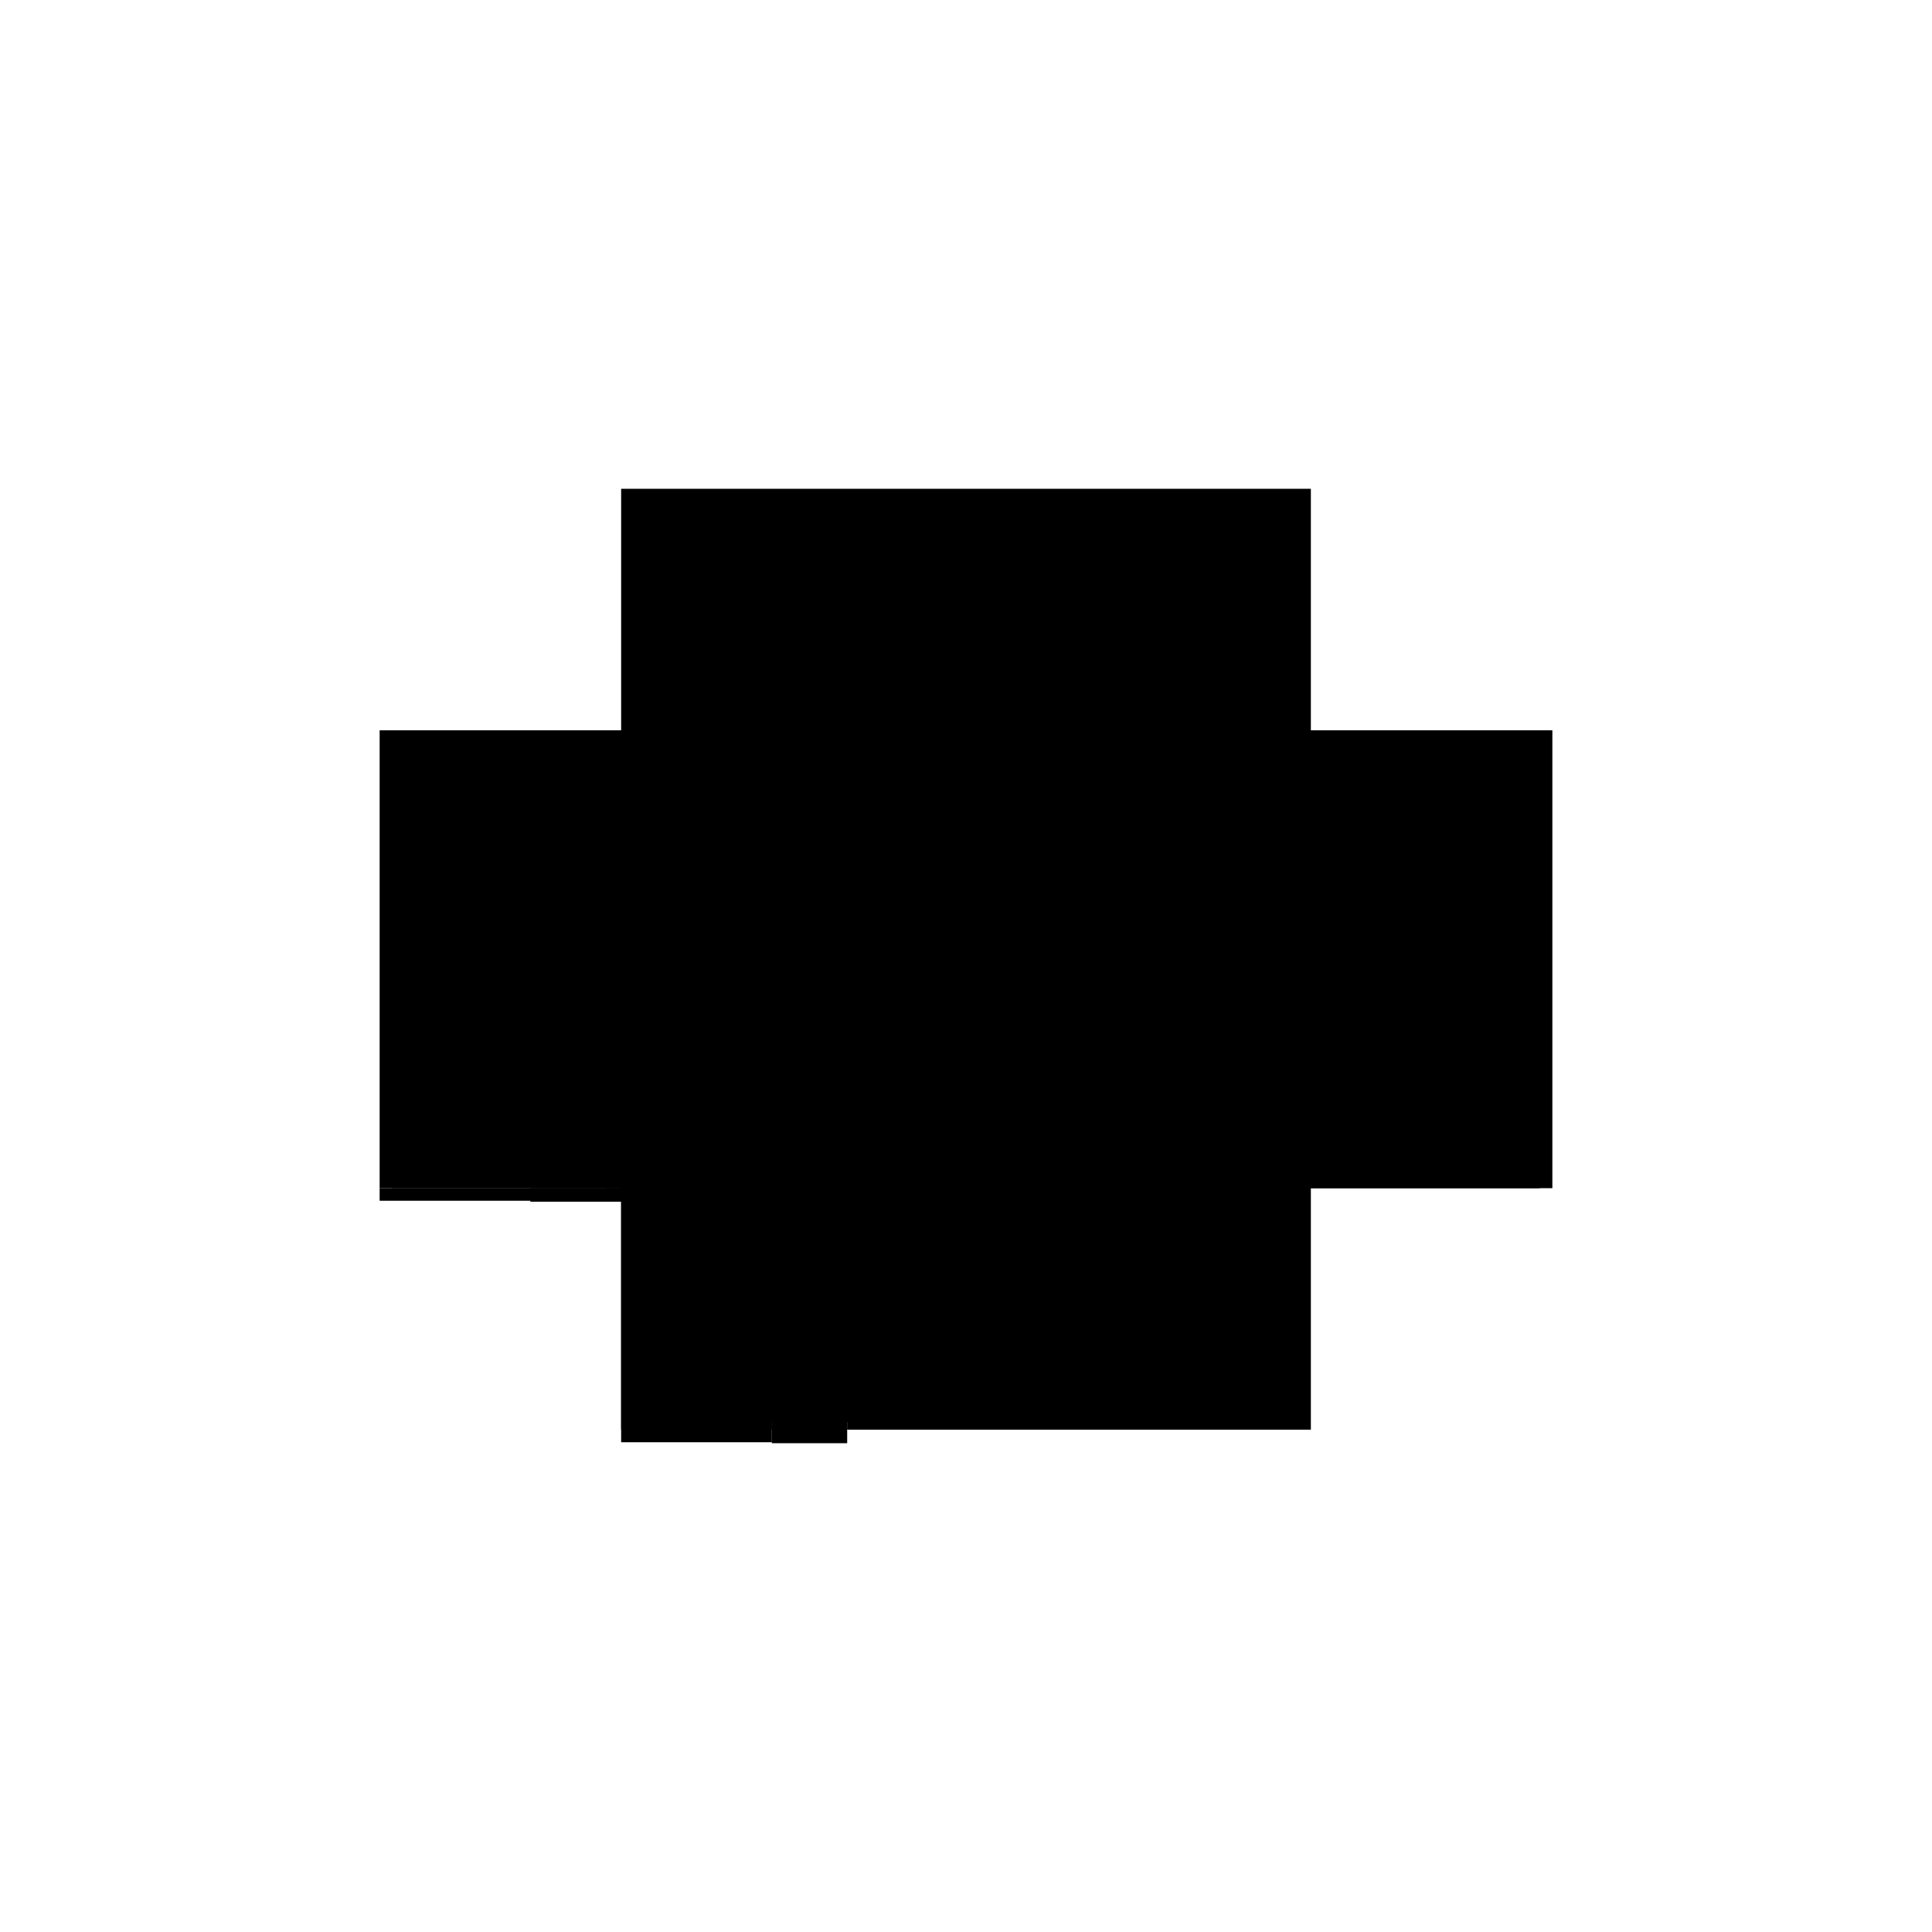 <?xml version="1.0" encoding="utf-8" ?>
<svg xmlns="http://www.w3.org/2000/svg" xmlns:ev="http://www.w3.org/2001/xml-events" xmlns:xlink="http://www.w3.org/1999/xlink" baseProfile="full" height="100%" version="1.1" viewBox="-1,-1,2,2" width="100%">
  <defs>
    <style type="text/css"><![CDATA[.vectorEffectClass {vector-effect: non-scaling-stroke;}]]></style>
  </defs>
  <line class="vectorEffectClass" fill="none" stroke="black" stroke-width="0.5" x1="-0.344" x2="0.344" y1="-0.231" y2="-0.231"/>
  <line class="vectorEffectClass" fill="none" stroke="black" stroke-width="0.5" x1="-0.344" x2="0.344" y1="-0.244" y2="-0.244"/>
  <line class="vectorEffectClass" fill="none" stroke="black" stroke-width="0.5" x1="-0.343" x2="0.343" y1="-0.227" y2="-0.227"/>
  <line class="vectorEffectClass" fill="none" stroke="black" stroke-width="0.5" x1="-0.343" x2="0.343" y1="0.167" y2="0.167"/>
  <line class="vectorEffectClass" fill="none" stroke="black" stroke-width="0.5" x1="-0.357" x2="-0.357" y1="0.23" y2="-0.244"/>
  <line class="vectorEffectClass" fill="none" stroke="black" stroke-width="0.5" x1="0.357" x2="0.357" y1="0.23" y2="-0.244"/>
  <line class="vectorEffectClass" fill="none" stroke="black" stroke-width="0.5" x1="-0.123" x2="0.344" y1="0.23" y2="0.23"/>
  <line class="vectorEffectClass" fill="none" stroke="black" stroke-width="0.5" x1="-0.344" x2="-0.344" y1="0.157" y2="-0.227"/>
  <line class="vectorEffectClass" fill="none" stroke="black" stroke-width="0.5" x1="0.344" x2="0.344" y1="0.157" y2="-0.227"/>
  <line class="vectorEffectClass" fill="none" stroke="black" stroke-width="0.5" x1="-0.343" x2="-0.343" y1="0.157" y2="-0.227"/>
  <line class="vectorEffectClass" fill="none" stroke="black" stroke-width="0.5" x1="0.343" x2="0.343" y1="0.157" y2="-0.227"/>
  <line class="vectorEffectClass" fill="none" stroke="black" stroke-width="0.5" x1="-0.357" x2="-0.201" y1="0.243" y2="0.243"/>
  <line class="vectorEffectClass" fill="none" stroke="black" stroke-width="0.5" x1="-0.344" x2="-0.201" y1="0.23" y2="0.23"/>
  <line class="vectorEffectClass" fill="none" stroke="black" stroke-width="0.5" x1="-0.201" x2="-0.123" y1="0.244" y2="0.244"/>
  <line class="vectorEffectClass" fill="none" stroke="black" stroke-width="0.5" x1="-0.201" x2="-0.123" y1="0.23" y2="0.23"/>
  <line class="vectorEffectClass" fill="none" stroke="black" stroke-width="0.5" x1="-0.344" x2="-0.344" y1="0.23" y2="0.17"/>
  <line class="vectorEffectClass" fill="none" stroke="black" stroke-width="0.5" x1="0.344" x2="0.344" y1="0.23" y2="0.17"/>
  <line class="vectorEffectClass" fill="none" stroke="black" stroke-width="0.5" x1="-0.123" x2="-0.123" y1="0.244" y2="0.23"/>
  <line class="vectorEffectClass" fill="none" stroke="black" stroke-width="0.5" x1="-0.357" x2="-0.344" y1="0.23" y2="0.23"/>
  <line class="vectorEffectClass" fill="none" stroke="black" stroke-width="0.5" x1="-0.357" x2="-0.344" y1="-0.244" y2="-0.244"/>
  <line class="vectorEffectClass" fill="none" stroke="black" stroke-width="0.5" x1="0.344" x2="0.357" y1="0.23" y2="0.23"/>
  <line class="vectorEffectClass" fill="none" stroke="black" stroke-width="0.5" x1="0.344" x2="0.357" y1="-0.244" y2="-0.244"/>
  <line class="vectorEffectClass" fill="none" stroke="black" stroke-width="0.5" x1="-0.357" x2="-0.357" y1="0.243" y2="0.23"/>
  <line class="vectorEffectClass" fill="none" stroke="black" stroke-width="0.5" x1="-0.201" x2="-0.201" y1="0.243" y2="0.23"/>
  <line class="vectorEffectClass" fill="none" stroke="black" stroke-width="0.5" x1="-0.344" x2="-0.344" y1="-0.231" y2="-0.244"/>
  <line class="vectorEffectClass" fill="none" stroke="black" stroke-width="0.5" x1="0.344" x2="0.344" y1="-0.231" y2="-0.244"/>
  <line class="vectorEffectClass" fill="none" stroke="black" stroke-width="0.5" x1="-0.344" x2="-0.344" y1="0.167" y2="0.157"/>
  <line class="vectorEffectClass" fill="none" stroke="black" stroke-width="0.5" x1="0.344" x2="0.344" y1="0.167" y2="0.157"/>
  <line class="vectorEffectClass" fill="none" stroke="black" stroke-width="0.5" x1="-0.343" x2="-0.343" y1="0.167" y2="0.157"/>
  <line class="vectorEffectClass" fill="none" stroke="black" stroke-width="0.5" x1="0.343" x2="0.343" y1="0.167" y2="0.157"/>
  <line class="vectorEffectClass" fill="none" stroke="black" stroke-width="0.5" x1="-0.348" x2="-0.348" y1="-0.227" y2="-0.231"/>
  <line class="vectorEffectClass" fill="none" stroke="black" stroke-width="0.5" x1="0.348" x2="0.348" y1="-0.227" y2="-0.231"/>
  <line class="vectorEffectClass" fill="none" stroke="black" stroke-width="0.5" x1="-0.344" x2="-0.344" y1="-0.227" y2="-0.231"/>
  <line class="vectorEffectClass" fill="none" stroke="black" stroke-width="0.5" x1="0.344" x2="0.348" y1="-0.231" y2="-0.231"/>
  <line class="vectorEffectClass" fill="none" stroke="black" stroke-width="0.5" x1="0.344" x2="0.348" y1="-0.227" y2="-0.227"/>
  <line class="vectorEffectClass" fill="none" stroke="black" stroke-width="0.5" x1="-0.348" x2="-0.344" y1="-0.231" y2="-0.231"/>
  <line class="vectorEffectClass" fill="none" stroke="black" stroke-width="0.5" x1="-0.348" x2="-0.344" y1="-0.227" y2="-0.227"/>
  <line class="vectorEffectClass" fill="none" stroke="black" stroke-width="0.5" x1="0.344" x2="0.344" y1="-0.227" y2="-0.231"/>
  <line class="vectorEffectClass" fill="none" stroke="black" stroke-width="0.5" x1="-0.344" x2="-0.344" y1="0.17" y2="0.167"/>
  <line class="vectorEffectClass" fill="none" stroke="black" stroke-width="0.5" x1="0.344" x2="0.344" y1="0.17" y2="0.167"/>
  <line class="vectorEffectClass" fill="none" stroke="black" stroke-width="0.5" x1="-0.201" x2="-0.201" y1="0.244" y2="0.243"/>
  <line class="vectorEffectClass" fill="none" stroke="black" stroke-width="0.5" x1="-0.344" x2="-0.343" y1="-0.227" y2="-0.227"/>
  <line class="vectorEffectClass" fill="none" stroke="black" stroke-width="0.5" x1="0.343" x2="0.344" y1="-0.227" y2="-0.227"/>
  <line class="vectorEffectClass" fill="none" stroke="black" stroke-width="0.5" x1="-0.344" x2="-0.343" y1="0.167" y2="0.167"/>
  <line class="vectorEffectClass" fill="none" stroke="black" stroke-width="0.5" x1="0.343" x2="0.344" y1="0.167" y2="0.167"/>
  <line class="vectorEffectClass" fill="none" stroke="black" stroke-dasharray="5.0 5.0" stroke-width="0.5" x1="-0.343" x2="0.343" y1="0.17" y2="0.17"/>
  <line class="vectorEffectClass" fill="none" stroke="black" stroke-dasharray="5.0 5.0" stroke-width="0.5" x1="-0.343" x2="0.343" y1="0.157" y2="0.157"/>
  <line class="vectorEffectClass" fill="none" stroke="black" stroke-dasharray="5.0 5.0" stroke-width="0.5" x1="-0.343" x2="0.343" y1="0.222" y2="0.222"/>
  <line class="vectorEffectClass" fill="none" stroke="black" stroke-dasharray="5.0 5.0" stroke-width="0.5" x1="-0.343" x2="-0.343" y1="0.222" y2="0.17"/>
  <line class="vectorEffectClass" fill="none" stroke="black" stroke-dasharray="5.0 5.0" stroke-width="0.5" x1="0.343" x2="0.343" y1="0.222" y2="0.17"/>
  <line class="vectorEffectClass" fill="none" stroke="black" stroke-dasharray="5.0 5.0" stroke-width="0.5" x1="-0.343" x2="-0.343" y1="0.17" y2="0.167"/>
  <line class="vectorEffectClass" fill="none" stroke="black" stroke-dasharray="5.0 5.0" stroke-width="0.5" x1="0.343" x2="0.343" y1="0.17" y2="0.167"/>
  <line class="vectorEffectClass" fill="none" stroke="black" stroke-dasharray="5.0 5.0" stroke-width="0.5" x1="-0.344" x2="-0.343" y1="0.17" y2="0.17"/>
  <line class="vectorEffectClass" fill="none" stroke="black" stroke-dasharray="5.0 5.0" stroke-width="0.5" x1="-0.344" x2="-0.343" y1="0.157" y2="0.157"/>
  <line class="vectorEffectClass" fill="none" stroke="black" stroke-dasharray="5.0 5.0" stroke-width="0.5" x1="0.343" x2="0.344" y1="0.17" y2="0.17"/>
  <line class="vectorEffectClass" fill="none" stroke="black" stroke-dasharray="5.0 5.0" stroke-width="0.5" x1="0.343" x2="0.344" y1="0.157" y2="0.157"/>
</svg>
